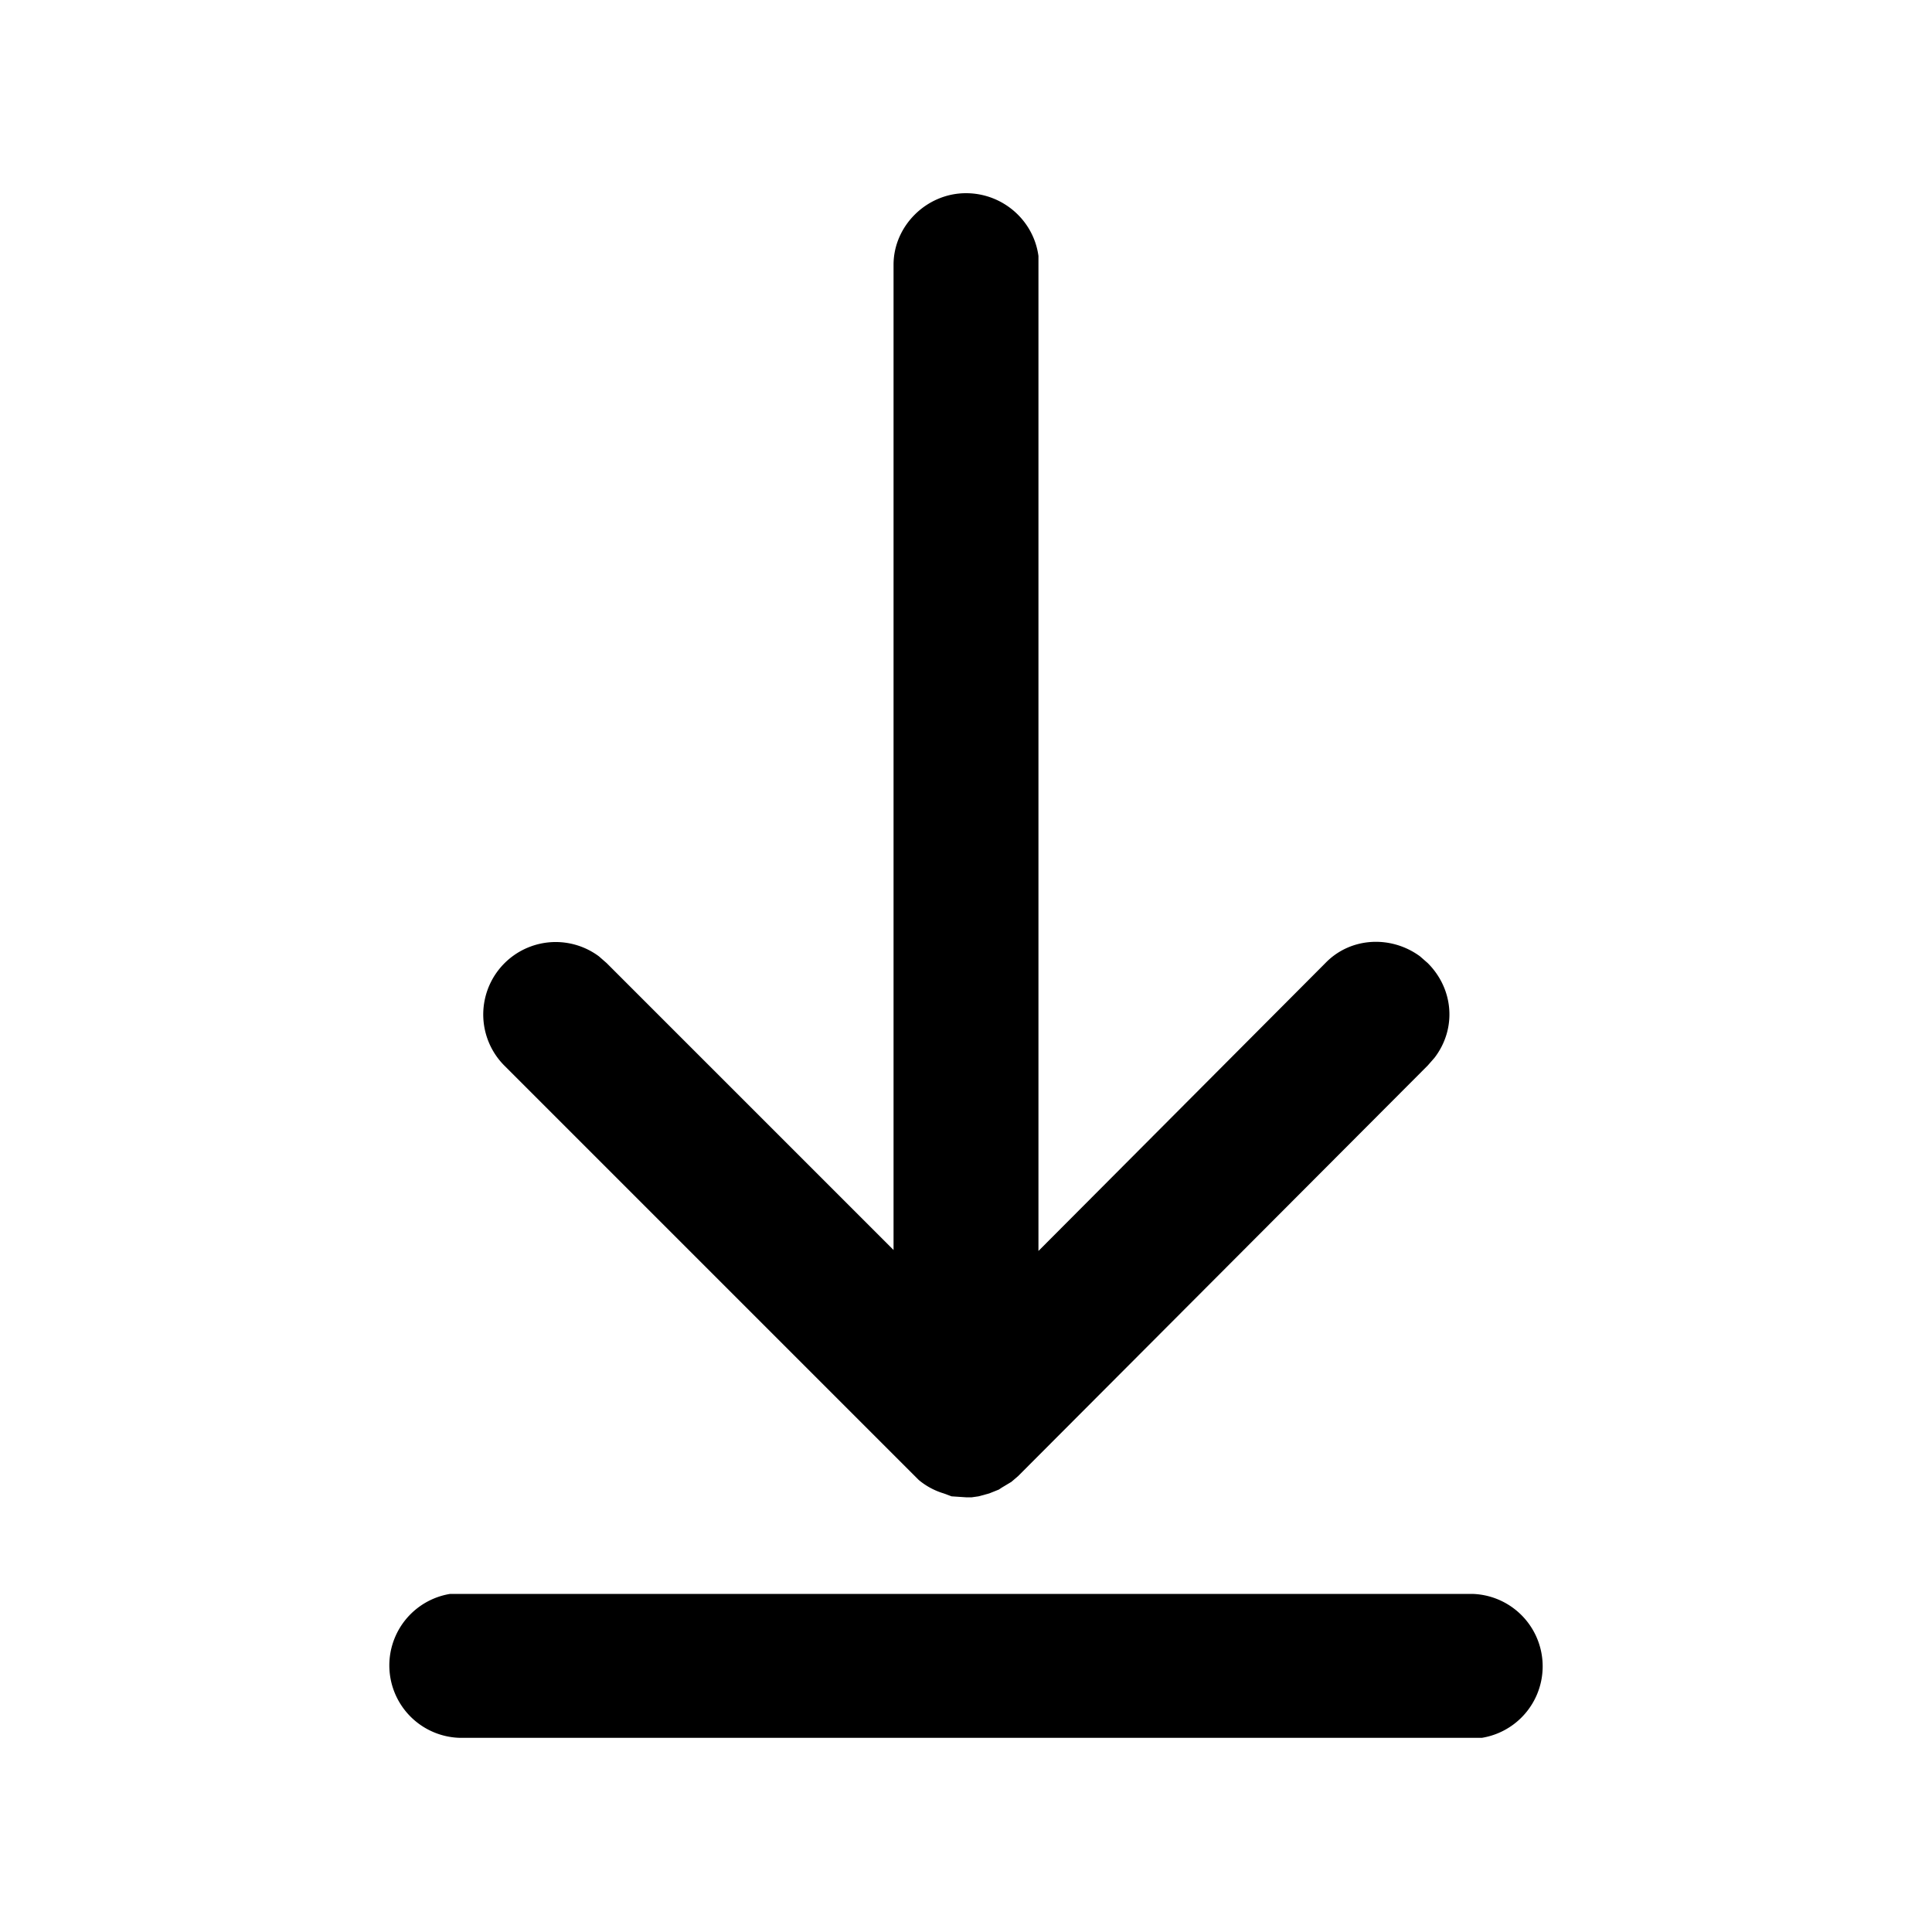 <svg width="20" height="20" viewBox="0 0 20 20" fill="context-fill" xmlns="http://www.w3.org/2000/svg"><path d="M15.24 16.5a.75.75 0 01.1 1.49H4.76a.75.75 0 01-.1-1.49h10.6zM10 2c.38 0 .7.28.75.65V12.95l2.97-2.98c.26-.27.68-.29.98-.07l.08.07c.27.27.3.68.07.98l-.07.08-4.24 4.25-.07.06-.1.06-.03.02-.1.04-.11.03-.07.01H10l-.15-.01-.08-.03a.73.73 0 01-.26-.14l-4.29-4.29A.75.75 0 016.2 9.9l.08.07 2.97 2.97V2.74c0-.4.34-.74.75-.74z"/></svg>